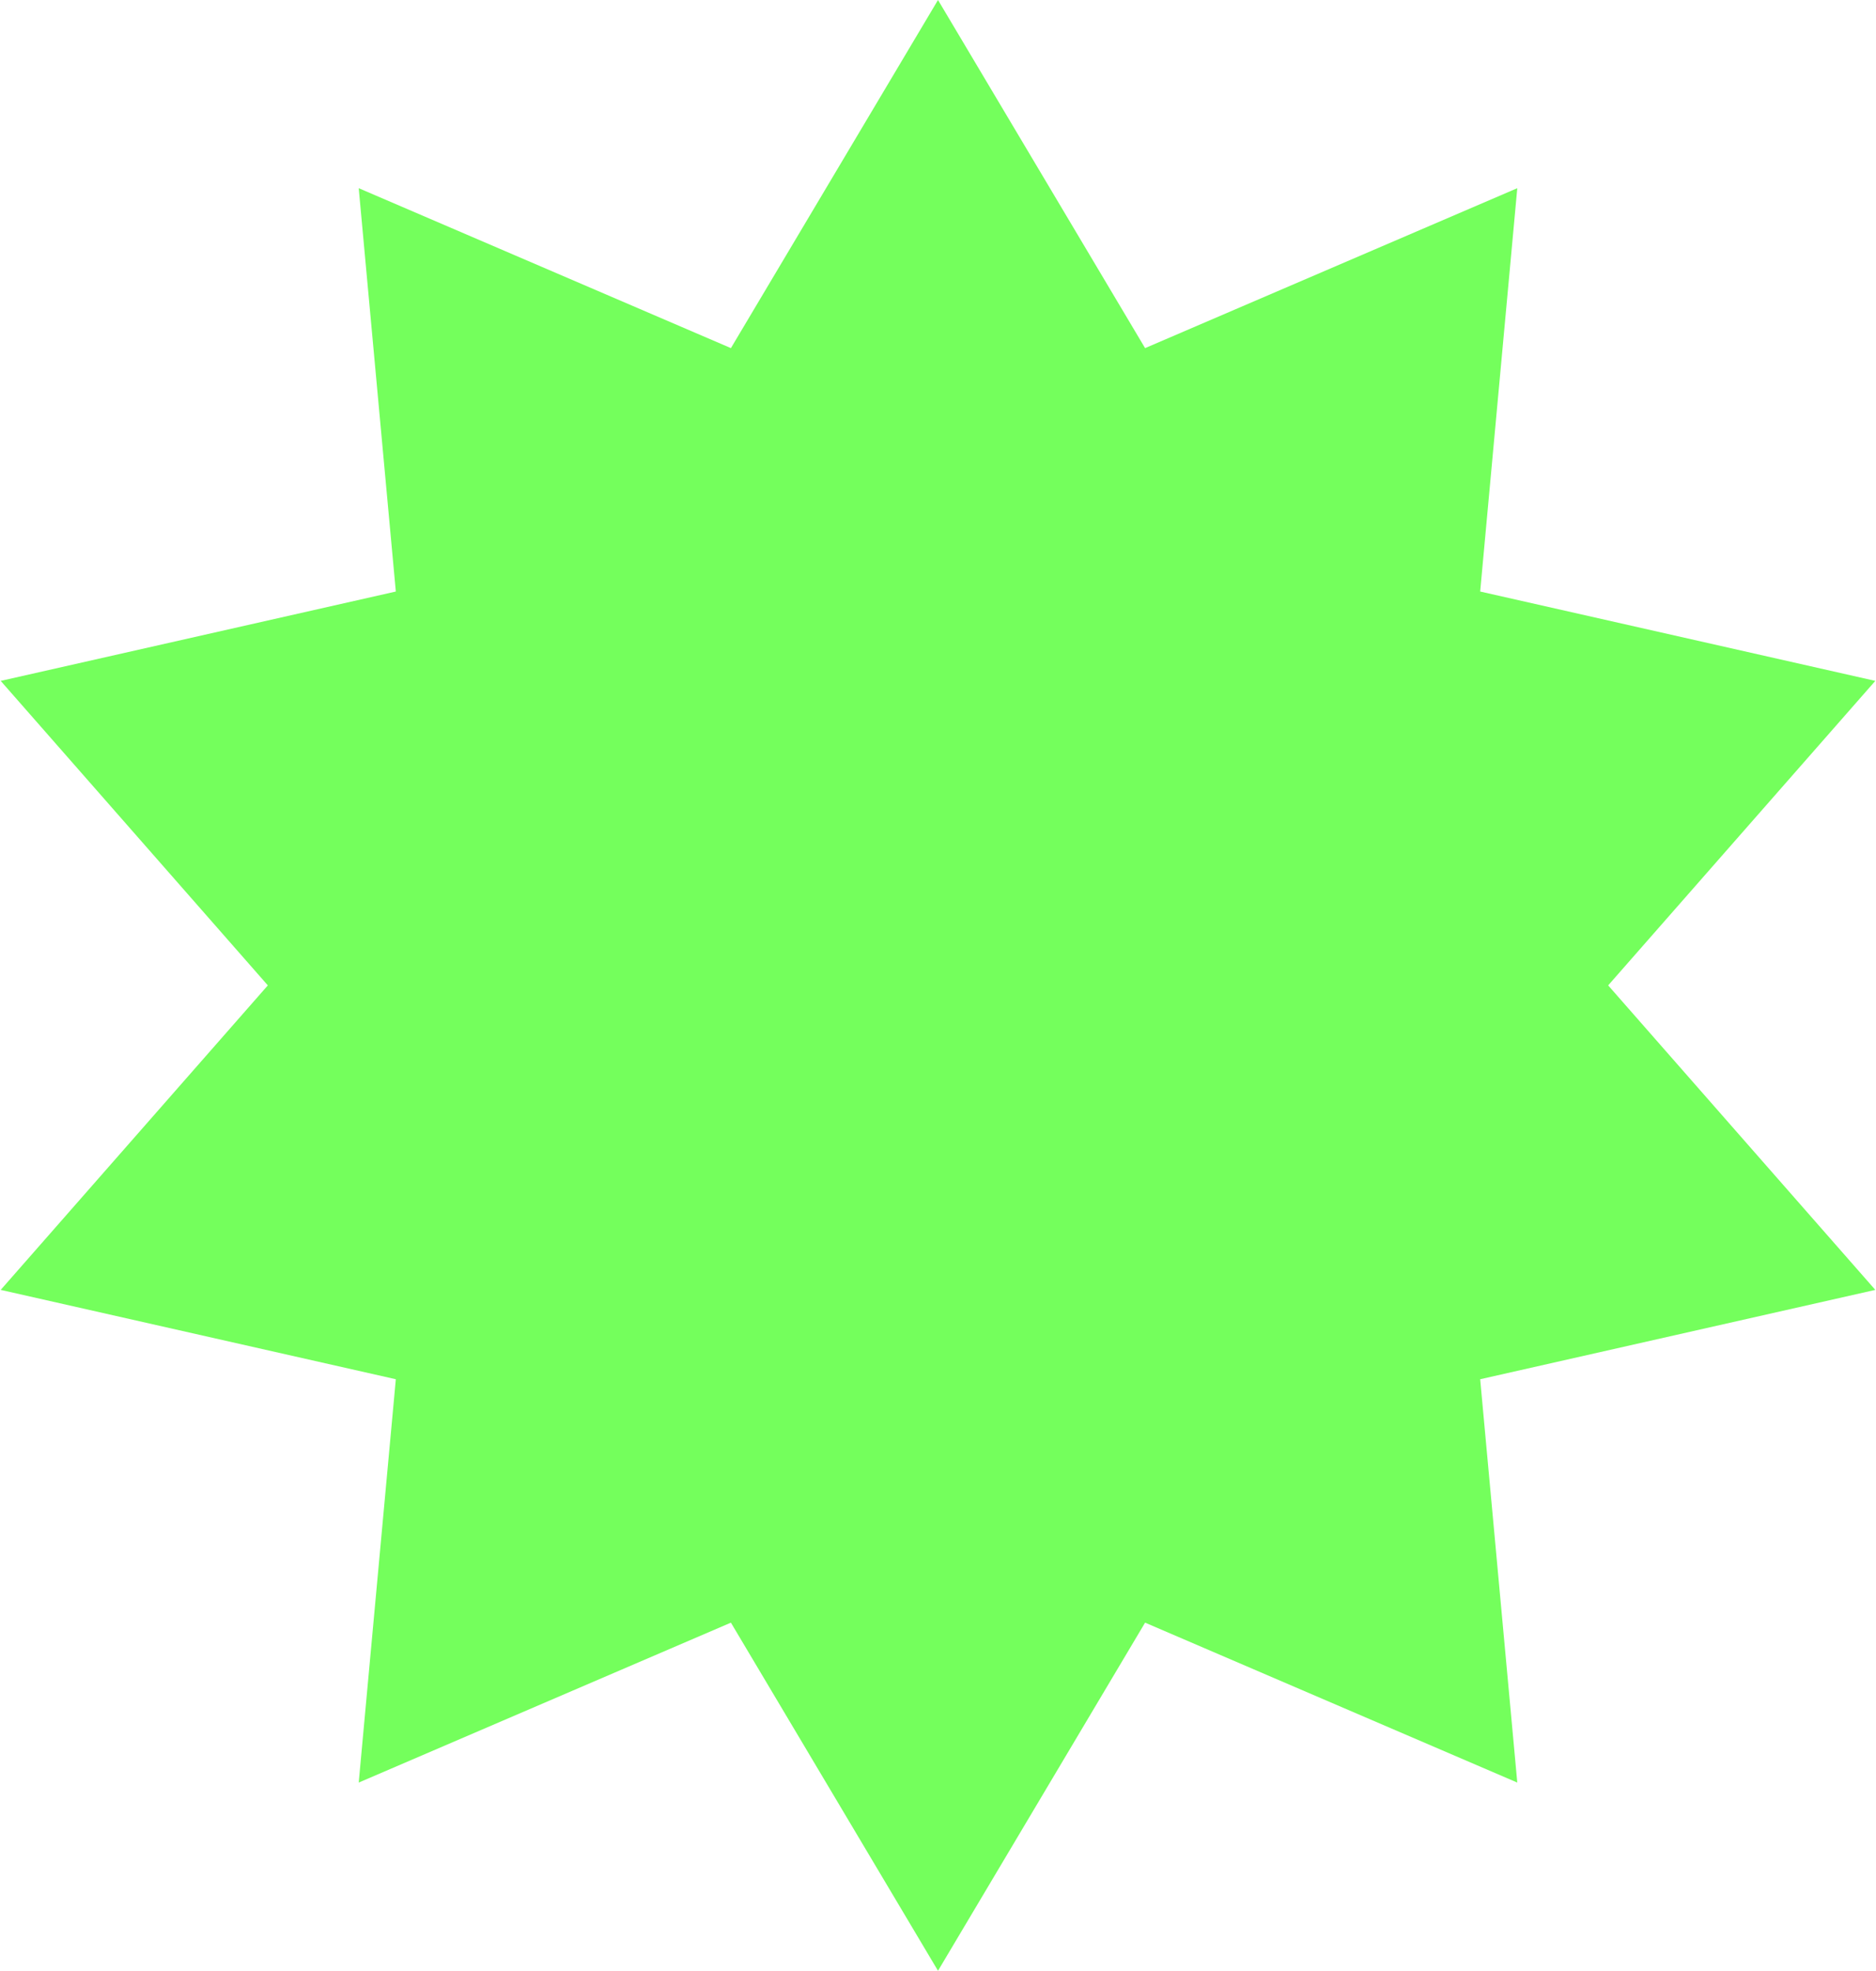 <?xml version="1.0" encoding="UTF-8"?> <svg xmlns="http://www.w3.org/2000/svg" width="1105" height="1161" viewBox="0 0 1105 1161" fill="none"><path d="M552.5 0L674.481 205.08L893.709 110.866L871.851 348.478L1104.59 401.116L947.24 580.5L1104.59 759.884L871.851 812.522L893.709 1050.13L674.481 955.92L552.5 1161L430.519 955.92L211.291 1050.13L233.149 812.522L0.412 759.884L157.76 580.5L0.412 401.116L233.149 348.478L211.291 110.866L430.519 205.08L552.5 0Z" fill="#74FF5C"></path></svg> 
